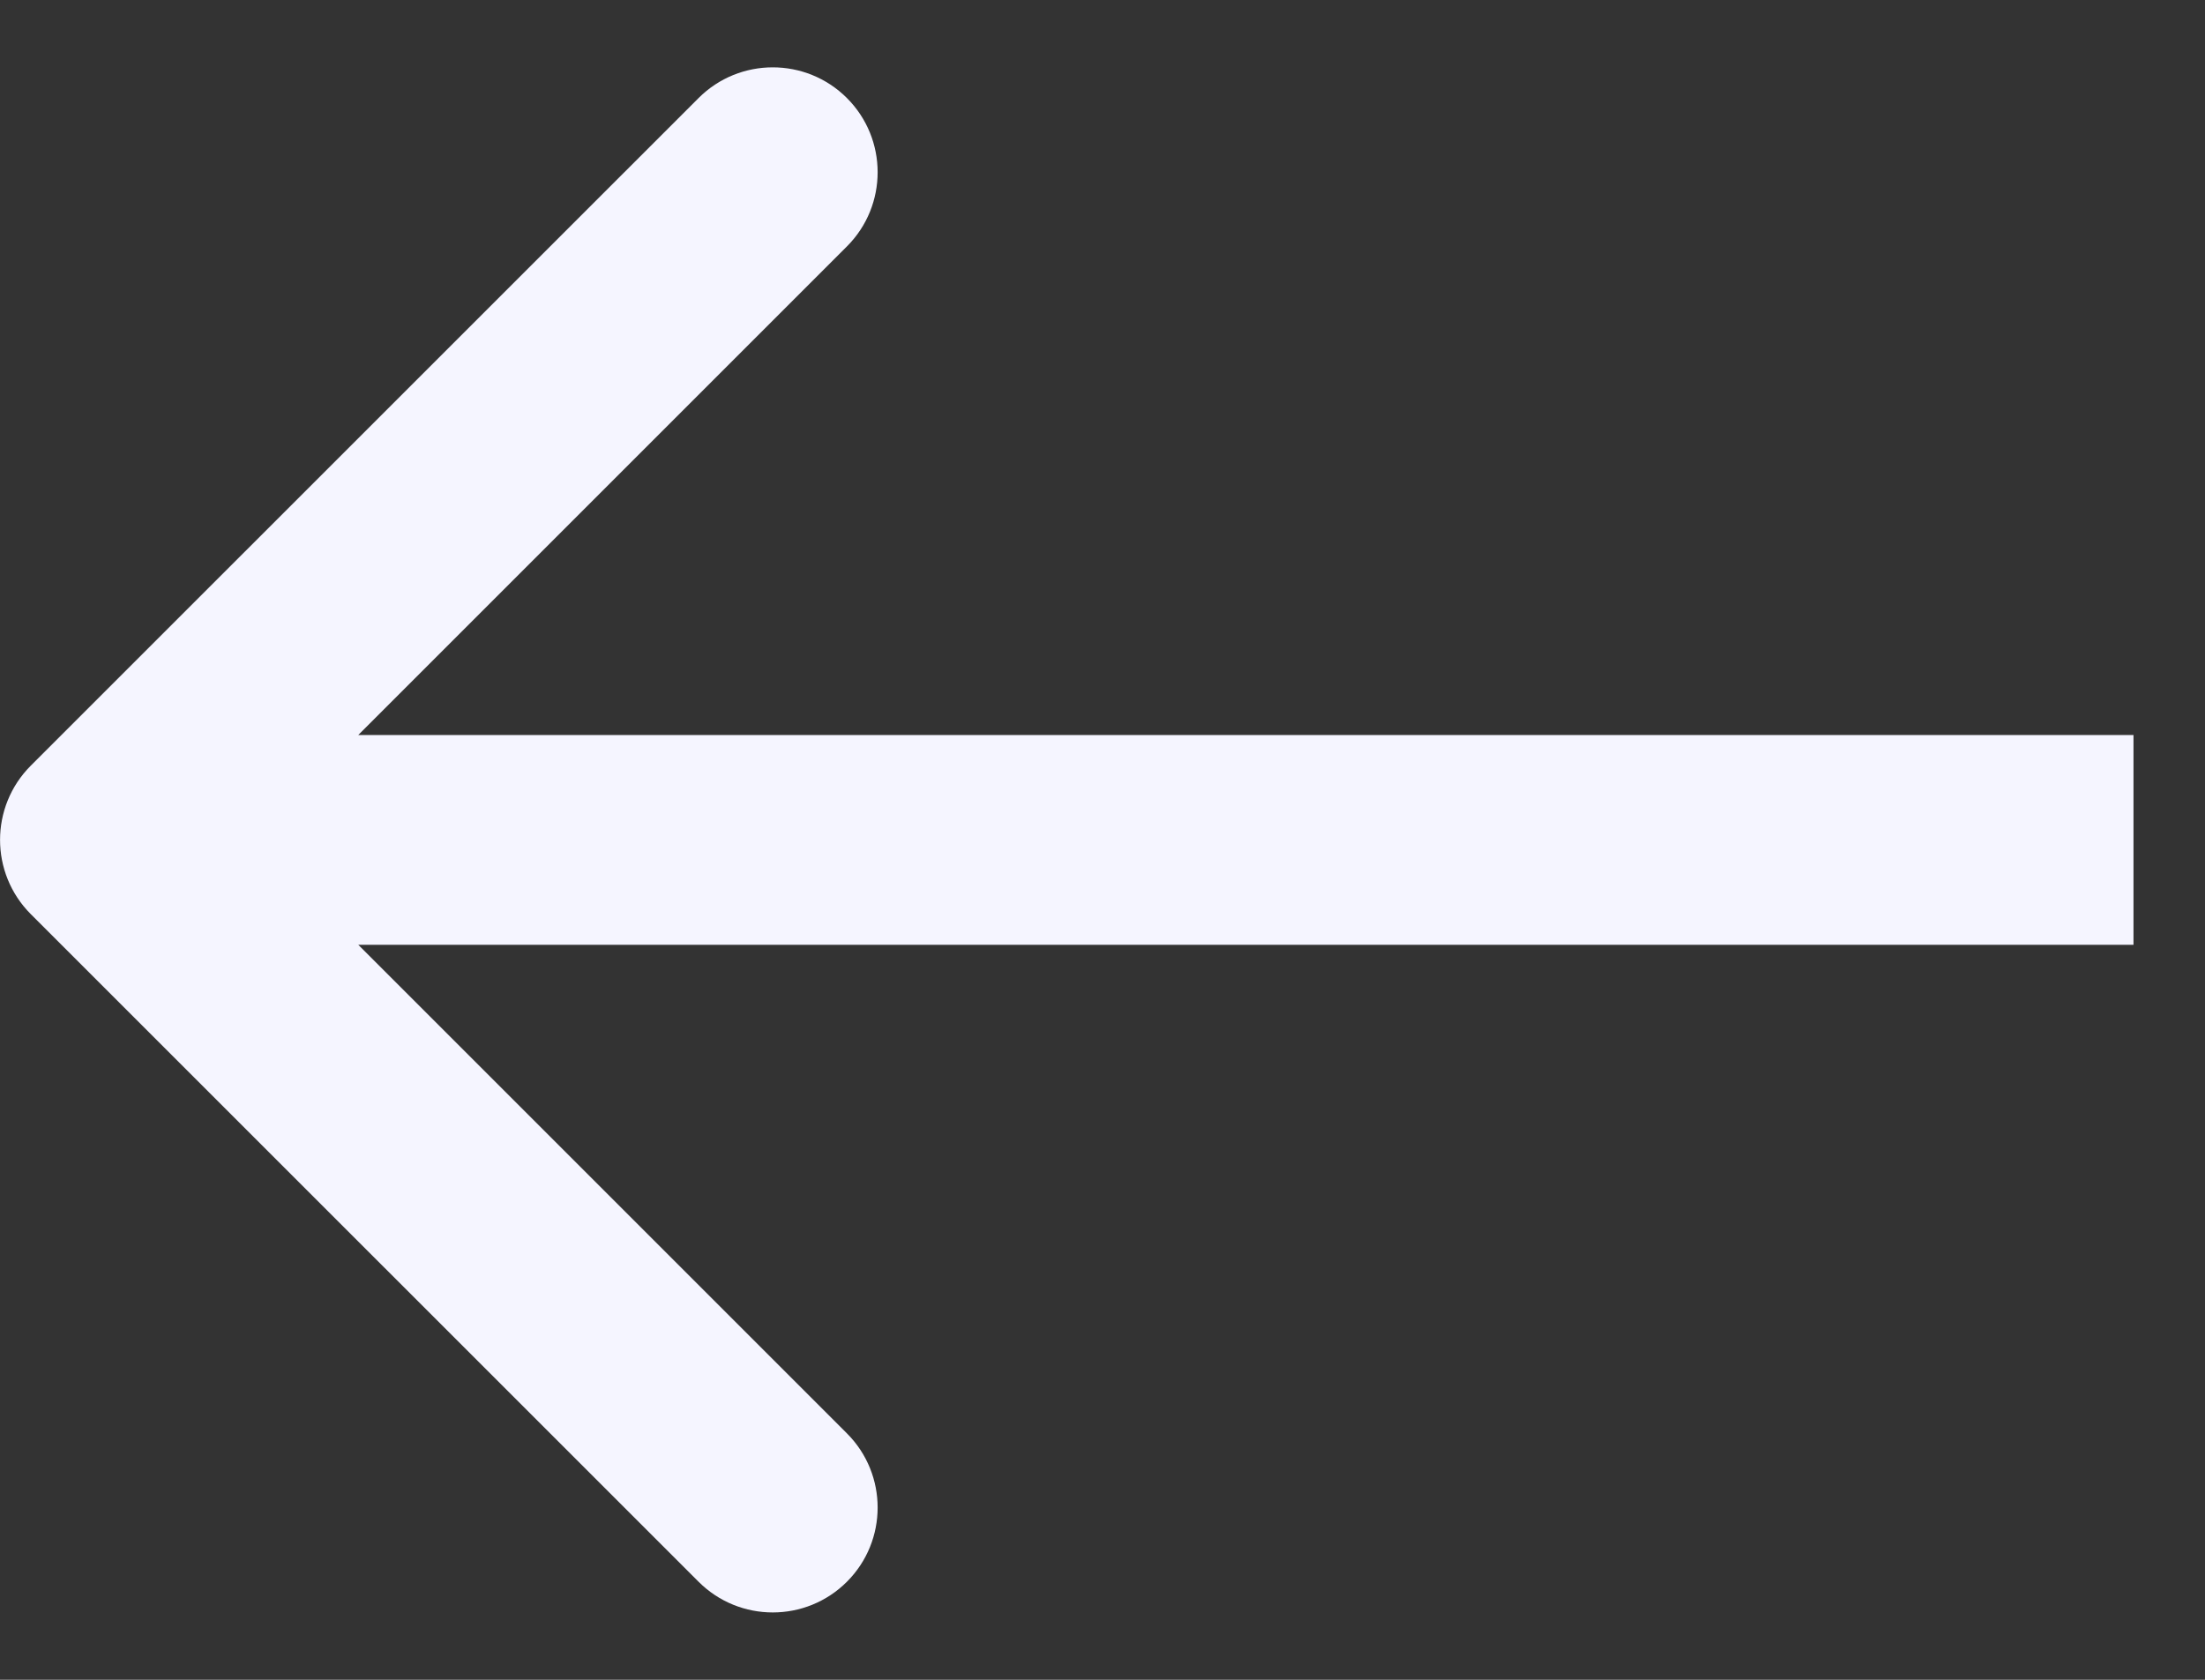 <svg width="21" height="16" viewBox="0 0 21 16" fill="none" xmlns="http://www.w3.org/2000/svg">
<rect x="0" y="0" width="21" height="16" fill="#333333" stroke="none"/>
<path d="M0.293 7.293C-0.097 7.684 -0.097 8.316 0.293 8.707L6.653 15.066C7.043 15.456 7.676 15.456 8.066 15.066C8.456 14.676 8.456 14.043 8.066 13.653L2.413 8L8.066 2.347C8.456 1.957 8.456 1.324 8.066 0.934C7.676 0.544 7.043 0.544 6.653 0.934L0.293 7.293ZM20.319 7.001L1 7.001L1 8.999L20.319 8.999L20.319 7.001Z" fill="#F5F5FF"/>
</svg>
